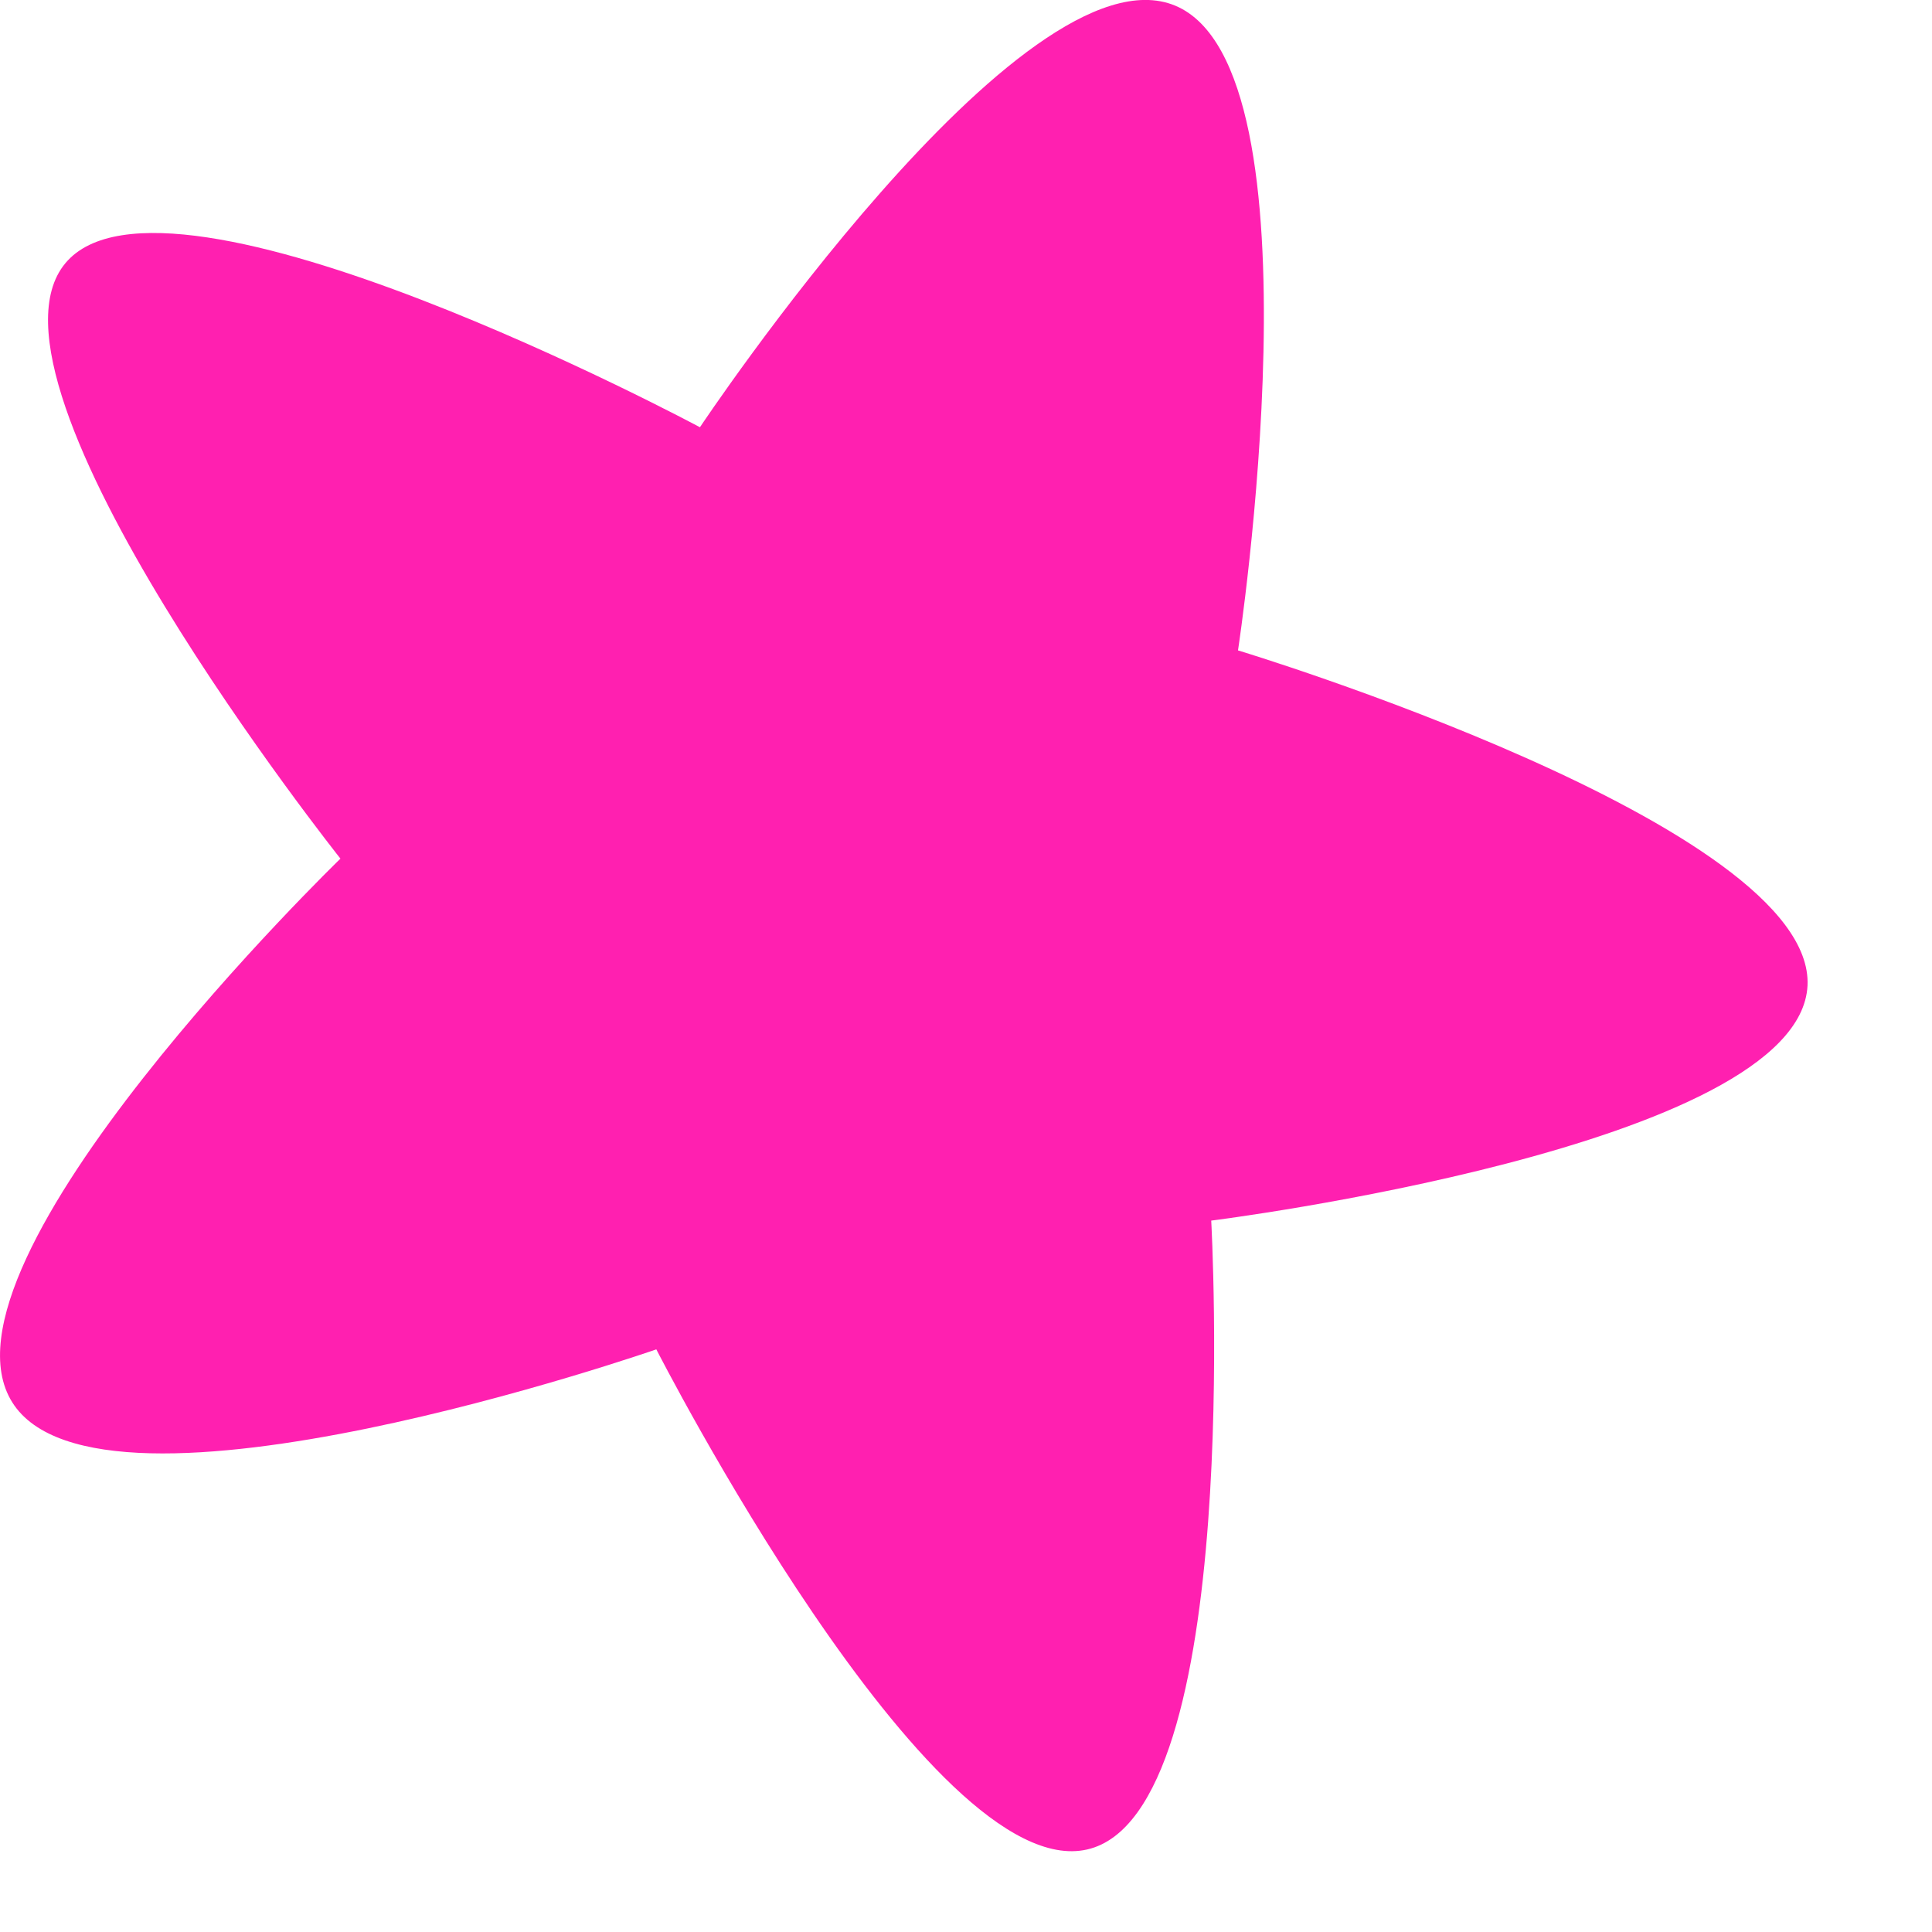 <?xml version="1.0" encoding="UTF-8"?> <svg xmlns="http://www.w3.org/2000/svg" width="14" height="14" viewBox="0 0 14 14" fill="none"><path d="M13.098 7.142C13.04 8.311 8.777 8.845 8.777 8.845C8.777 8.845 9.017 13.142 7.878 13.402C6.74 13.663 4.756 9.778 4.756 9.778C4.756 9.778 0.728 11.179 0.089 10.162C-0.55 9.145 2.467 6.222 2.467 6.222C2.467 6.222 -0.262 2.788 0.474 1.907C1.21 1.025 5.072 3.096 5.072 3.096C5.072 3.096 7.412 -0.418 8.516 0.041C9.615 0.499 8.971 4.713 8.971 4.713C8.971 4.713 13.153 5.978 13.098 7.142Z" fill="#FF20B0"></path></svg> 
